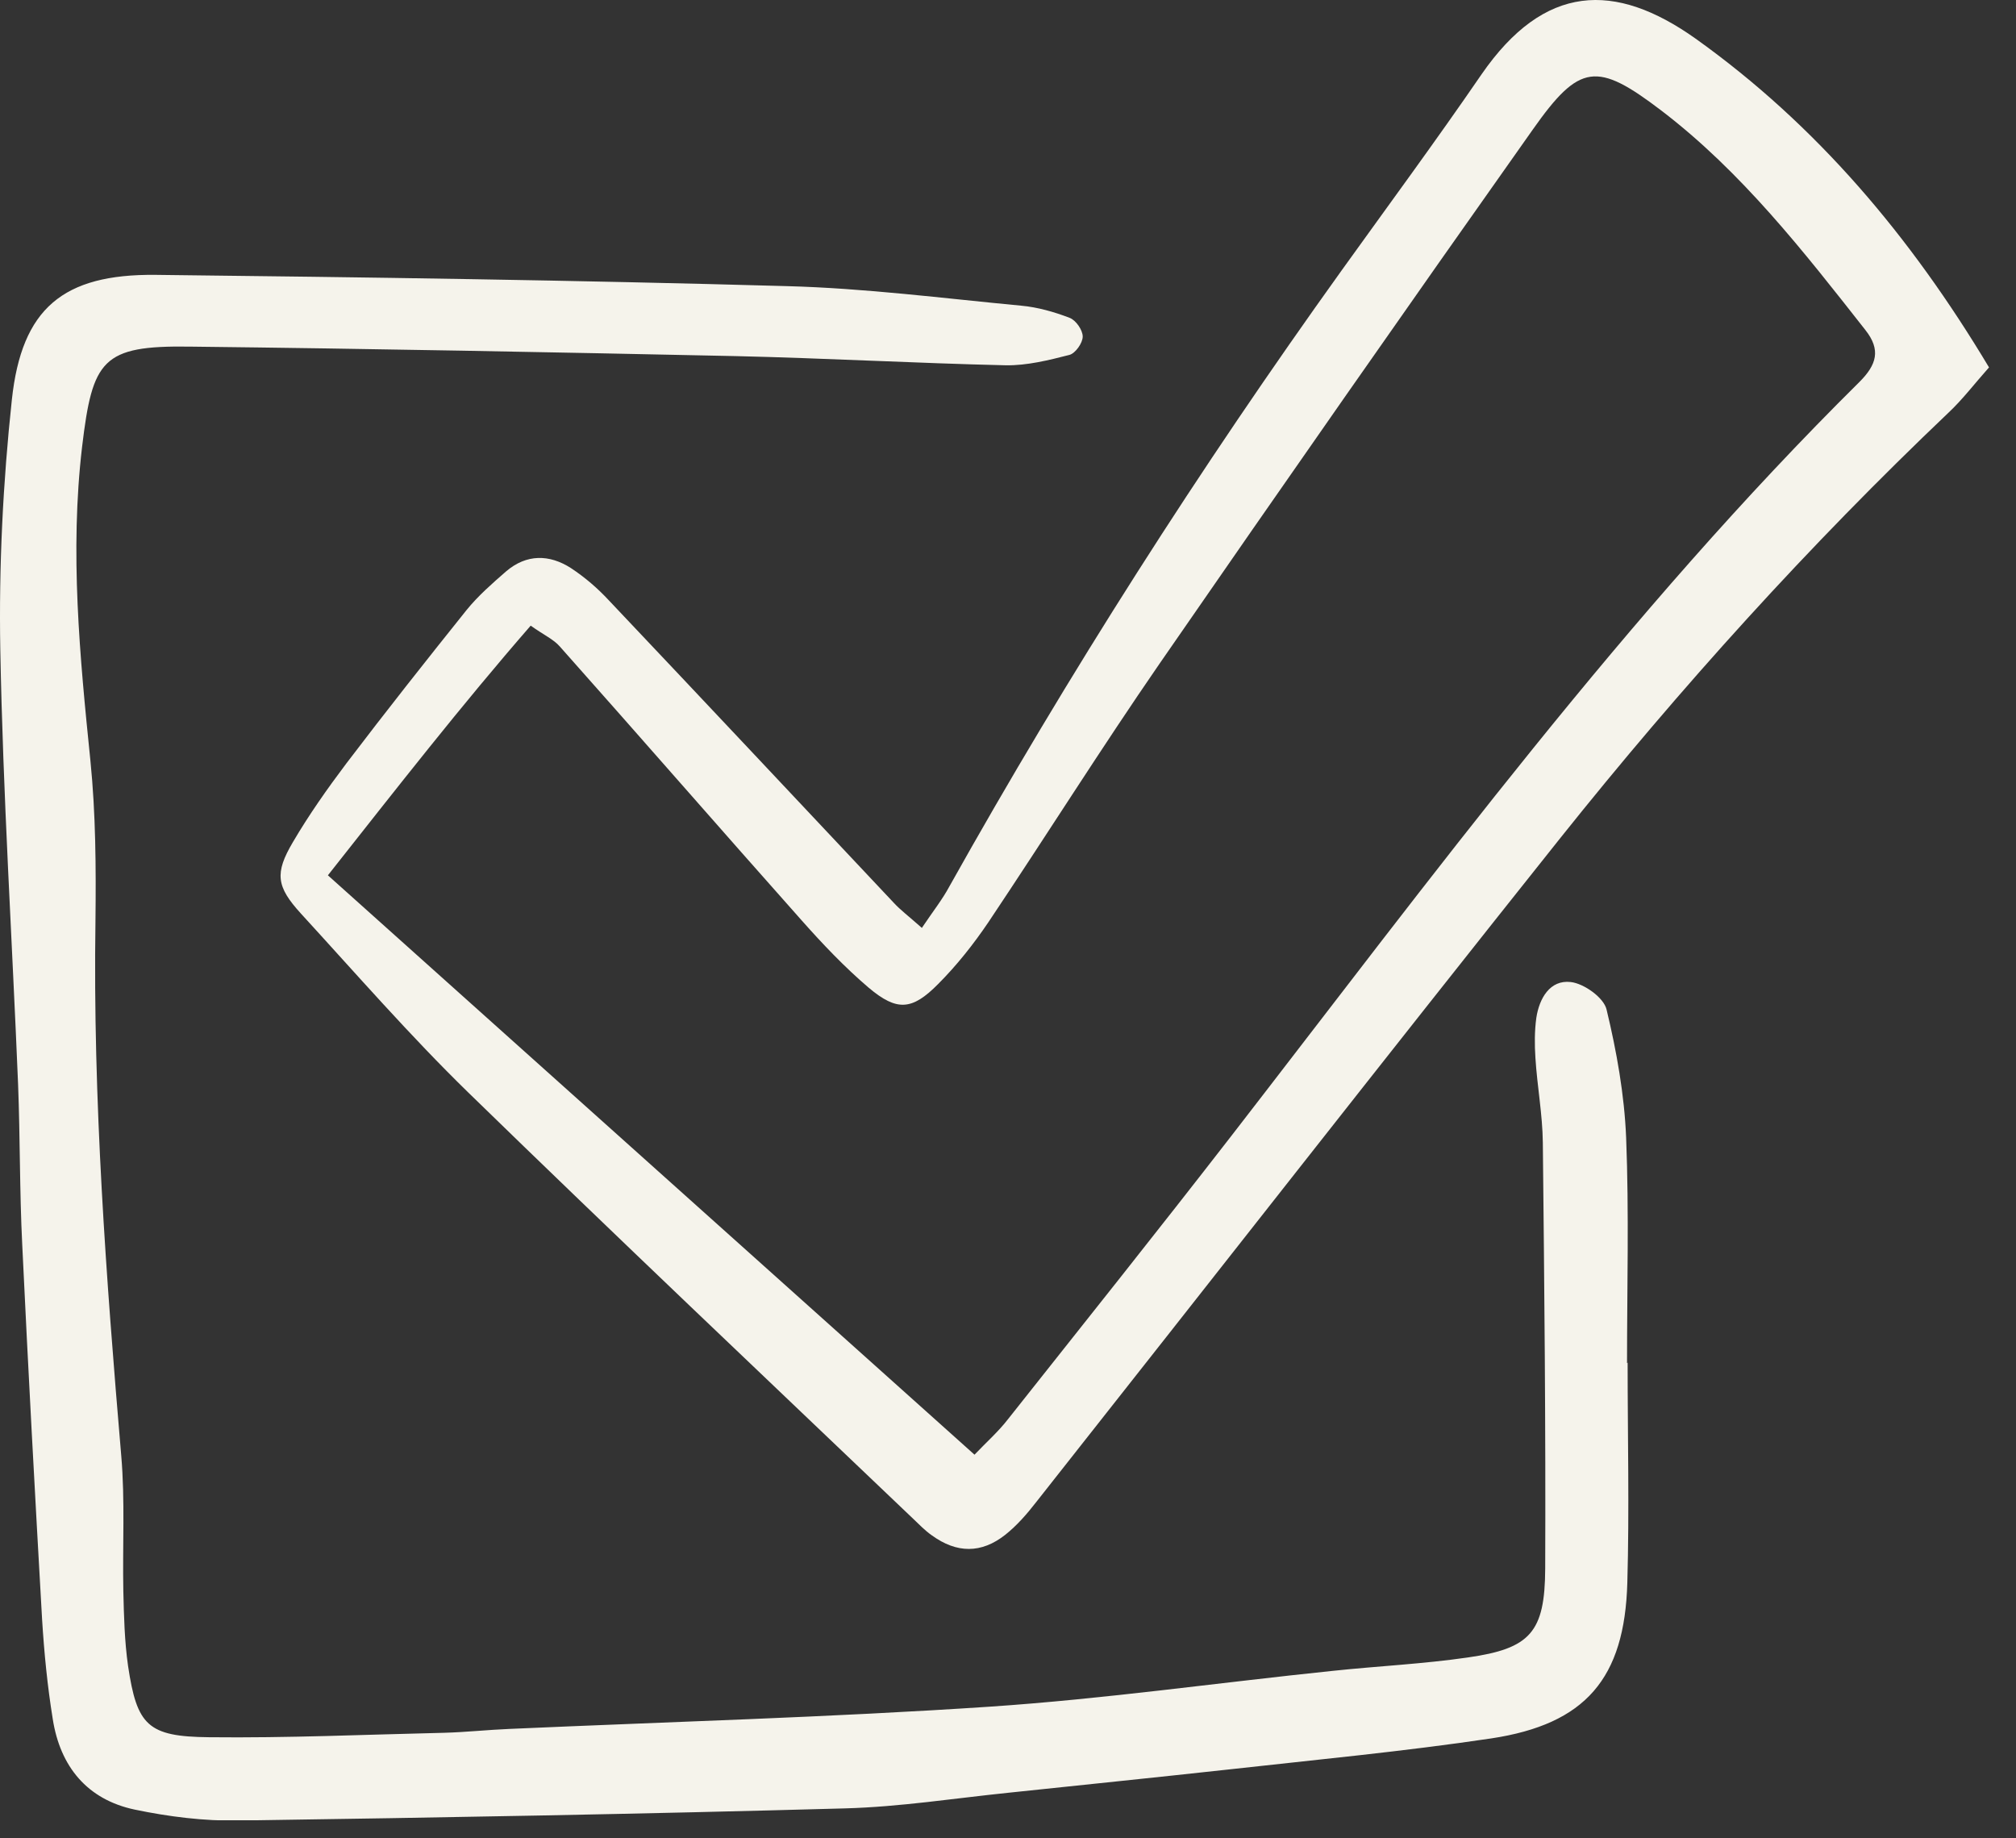 <svg width="68" height="62" viewBox="0 0 68 62" fill="none" xmlns="http://www.w3.org/2000/svg">
<rect x="0" y="0" width="68" height="62" fill="#333333" stroke="none"/>
<g clip-path="url(#clip0_640_1367)">
<path d="M54.9 45.95C54.9 48.43 54.96 50.91 54.89 53.38C54.8 56.61 53.48 58.15 50.3 58.63C47.35 59.07 44.38 59.35 41.42 59.68C38.96 59.95 36.5 60.2 34.04 60.46C32.19 60.65 30.35 60.94 28.5 60.99C21.69 61.18 14.87 61.3 8.05 61.4C6.88 61.42 5.69 61.27 4.54 61.03C2.94 60.69 2.03 59.58 1.78 57.98C1.6 56.87 1.49 55.75 1.42 54.62C1.18 50.41 0.95 46.19 0.75 41.98C0.66 40.18 0.68 38.38 0.61 36.57C0.41 31.68 0.1 26.79 0.01 21.9C-0.04 19.1 0.1 16.27 0.4 13.48C0.73 10.4 2.13 9.24 5.24 9.27C12.34 9.35 19.44 9.45 26.54 9.65C29.18 9.72 31.81 10.06 34.45 10.31C35 10.36 35.56 10.52 36.08 10.72C36.29 10.8 36.52 11.13 36.52 11.35C36.52 11.57 36.27 11.92 36.07 11.97C35.37 12.15 34.64 12.33 33.93 12.32C30.89 12.25 27.85 12.08 24.81 12.01C18.67 11.88 12.53 11.76 6.39 11.69C3.45 11.65 3.12 12.13 2.77 15.06C2.35 18.62 2.69 22.13 3.05 25.66C3.23 27.45 3.24 29.26 3.22 31.06C3.13 37.09 3.58 43.1 4.09 49.1C4.22 50.61 4.13 52.14 4.16 53.66C4.18 54.5 4.2 55.35 4.32 56.19C4.62 58.19 4.98 58.57 7.05 58.59C9.7 58.62 12.35 58.5 14.99 58.44C15.72 58.42 16.45 58.34 17.18 58.31C22.58 58.07 27.99 57.92 33.38 57.56C37.25 57.3 41.1 56.75 44.97 56.35C46.48 56.19 48 56.12 49.51 55.9C51.62 55.6 52.11 55.05 52.12 52.9C52.14 48.11 52.09 43.32 52.04 38.54C52.03 37.59 51.85 36.64 51.79 35.68C51.76 35.23 51.76 34.77 51.82 34.33C51.92 33.67 52.28 33.04 52.98 33.12C53.43 33.17 54.1 33.65 54.19 34.05C54.53 35.46 54.79 36.92 54.85 38.37C54.95 40.9 54.88 43.44 54.88 45.97C54.88 45.97 54.9 45.97 54.91 45.97L54.9 45.95Z" fill="#F5F3EB"/>
<path d="M31.09 31.301C31.48 30.721 31.79 30.331 32.02 29.901C36.04 22.721 40.46 15.801 45.26 9.111C46.84 6.911 48.44 4.741 49.97 2.511C52.09 -0.559 54.47 -0.629 57.19 1.301C61.28 4.221 64.45 7.981 67.09 12.391C66.6 12.941 66.2 13.471 65.72 13.921C61.02 18.391 56.68 23.191 52.64 28.251C46.71 35.691 40.85 43.191 34.95 50.661C34.64 51.061 34.3 51.451 33.91 51.761C33.1 52.401 32.27 52.391 31.43 51.781C31.2 51.621 31 51.411 30.8 51.221C25.79 46.441 20.76 41.681 15.8 36.851C13.83 34.931 12.01 32.841 10.15 30.811C9.32 29.901 9.26 29.451 9.88 28.401C10.42 27.481 11.04 26.601 11.68 25.751C13.01 24.001 14.37 22.281 15.74 20.571C16.13 20.091 16.6 19.681 17.07 19.271C17.76 18.681 18.53 18.691 19.26 19.161C19.73 19.471 20.16 19.841 20.54 20.251C23.75 23.641 26.95 27.051 30.15 30.451C30.37 30.691 30.64 30.891 31.09 31.291V31.301ZM11.06 29.521C18.38 36.081 25.56 42.511 32.87 49.061C33.27 48.641 33.68 48.281 34.01 47.851C36.53 44.671 39.06 41.501 41.54 38.301C48.3 29.571 54.85 20.671 62.72 12.881C63.3 12.301 63.45 11.801 62.92 11.131C60.83 8.471 58.75 5.801 56.04 3.731C53.86 2.071 53.28 2.131 51.7 4.371C47.47 10.351 43.28 16.351 39.12 22.371C37.14 25.241 35.28 28.201 33.34 31.101C32.84 31.841 32.27 32.561 31.64 33.191C30.76 34.081 30.25 34.111 29.3 33.311C28.49 32.621 27.75 31.841 27.04 31.041C24.31 27.971 21.61 24.871 18.88 21.801C18.67 21.561 18.35 21.421 17.9 21.101C15.55 23.801 13.39 26.571 11.06 29.521Z" fill="#F5F3EB"/>
</g>
<defs>
<clipPath id="clip0_640_1367">
<rect width="67.09" height="61.39" fill="white"/>
</clipPath>
</defs>
</svg>
